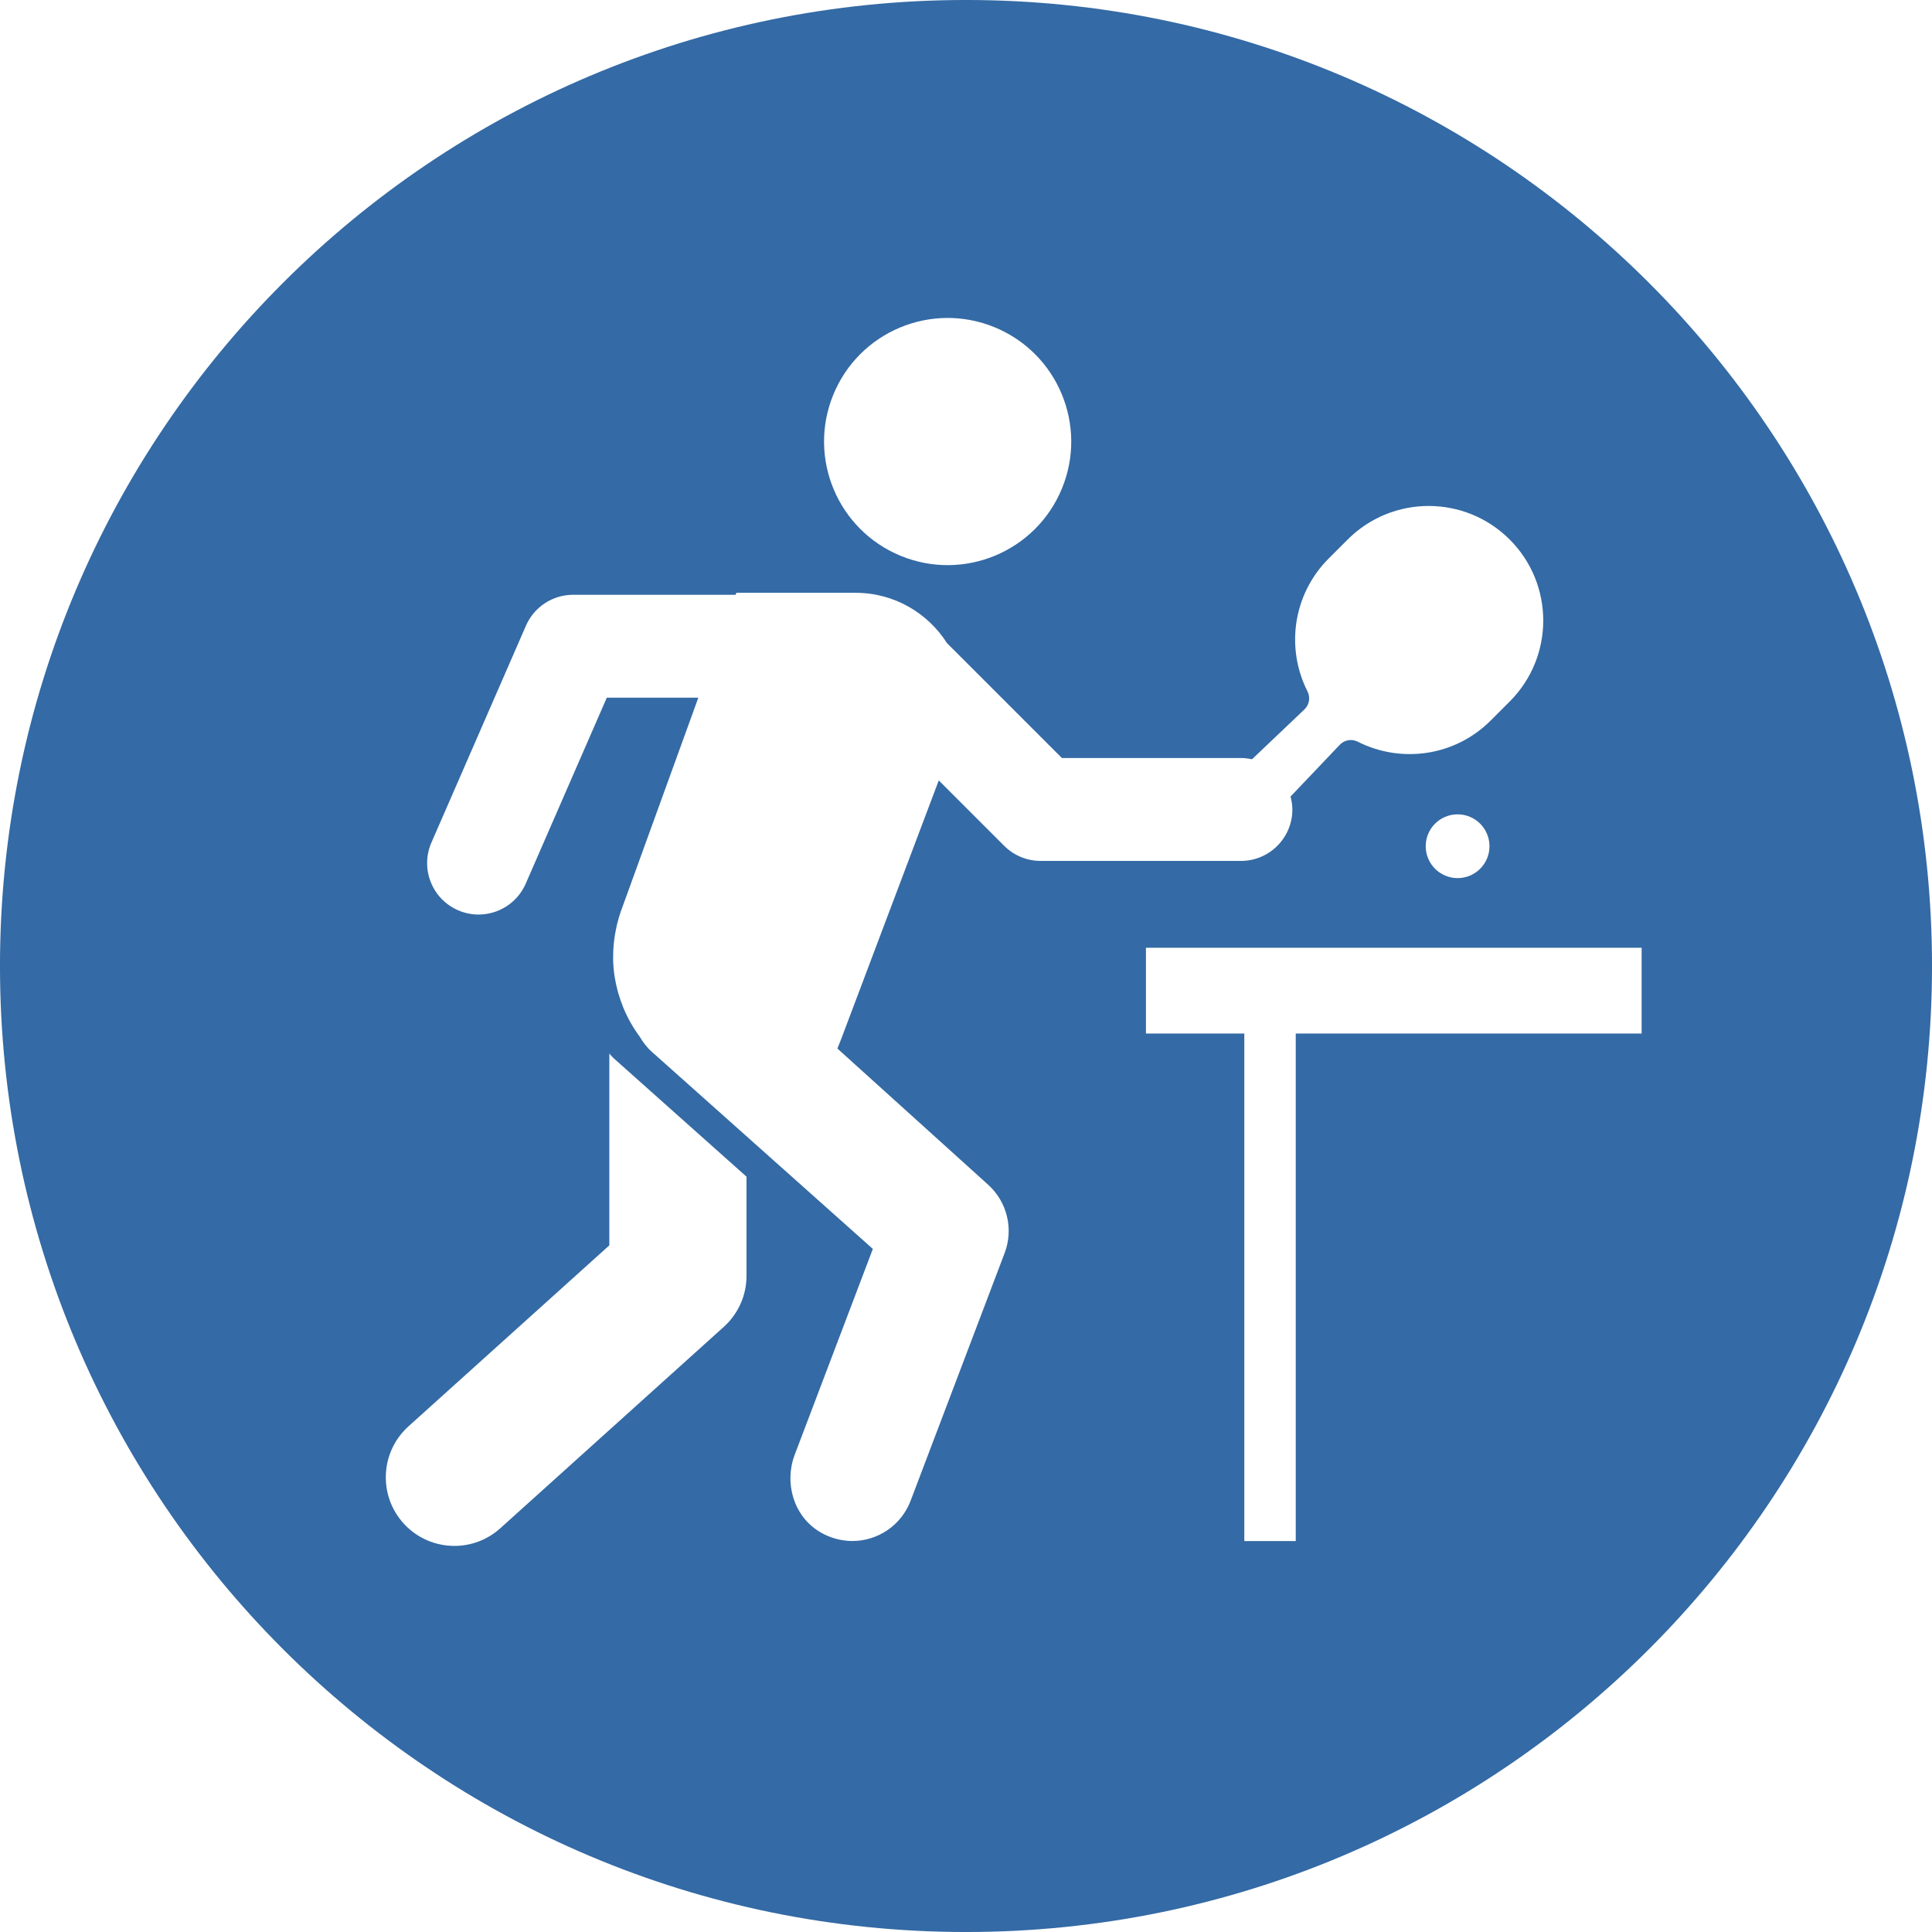 <?xml version="1.0" encoding="utf-8"?>
<!-- Generator: Adobe Illustrator 16.0.0, SVG Export Plug-In . SVG Version: 6.00 Build 0)  -->
<!DOCTYPE svg PUBLIC "-//W3C//DTD SVG 1.1//EN" "http://www.w3.org/Graphics/SVG/1.1/DTD/svg11.dtd">
<svg version="1.1" id="Layer_1" xmlns="http://www.w3.org/2000/svg" xmlns:xlink="http://www.w3.org/1999/xlink" x="0px" y="0px"
	 width="283.46px" height="283.46px" viewBox="0 0 283.46 283.46" enable-background="new 0 0 283.46 283.46" xml:space="preserve">
<g id="Layer_2">
</g>
<path fill="#346AA5" d="M141.73-0.002C63.454-0.002-0.002,63.454-0.002,141.73S63.454,283.462,141.73,283.462
	s141.732-63.456,141.732-141.732S220.006-0.002,141.73-0.002z M122.266,57.898c3.802-9.262,14.392-13.69,23.655-9.886
	c9.264,3.802,13.688,14.393,9.889,23.655c-3.805,9.262-14.396,13.69-23.658,9.887C122.89,77.75,118.463,67.16,122.266,57.898z
	 M109.528,187.189c0,2.85-1.209,5.566-3.327,7.479l-32.797,29.555c-1.924,1.734-4.333,2.59-6.733,2.59
	c-2.752,0-5.493-1.121-7.479-3.327c-3.72-4.127-3.39-10.489,0.739-14.215l29.47-26.556v-28.141c0.213,0.246,0.418,0.497,0.667,0.717
	l19.46,17.35V187.189z M144.932,173.778c2.829,2.521,3.812,6.524,2.466,10.067L133.6,220.196c-1.388,3.65-4.864,5.9-8.553,5.9
	c-0.428,0-0.857-0.035-1.29-0.099c-1.193-0.172-2.388-0.58-3.52-1.264c-3.796-2.304-5.211-7.154-3.635-11.305l11.461-30.189
	l-18.537-16.533l-13.906-12.4c-0.731-0.648-1.292-1.41-1.764-2.212c-0.952-1.283-1.74-2.673-2.357-4.138
	c-0.028-0.063-0.052-0.133-0.078-0.195c-0.247-0.605-0.454-1.219-0.68-1.96c-0.035-0.119-0.07-0.236-0.102-0.354
	c-0.19-0.703-0.348-1.42-0.478-2.24c-0.116-0.771-0.182-1.547-0.204-2.329c-0.004-0.128,0.004-0.256,0.003-0.383
	c-0.006-0.62,0.019-1.238,0.073-1.863c0.02-0.23,0.048-0.461,0.075-0.692c0.068-0.549,0.162-1.095,0.278-1.646
	c0.048-0.226,0.087-0.451,0.143-0.673c0.186-0.752,0.405-1.503,0.685-2.247l11.245-31.014h-4.937h-8.493l-11.894,27.287
	c-1.237,2.84-4.011,4.535-6.922,4.535c-1.008,0-2.031-0.204-3.012-0.632c-3.821-1.665-5.569-6.113-3.903-9.932l13.87-31.82
	c1.199-2.754,3.916-4.532,6.918-4.532h23.846l0.105-0.29h17.51c5.688,0,10.621,3.015,13.39,7.378l16.863,16.862h26.268
	c0.559,0,1.098,0.07,1.622,0.185l7.694-7.316c0.721-0.686,0.898-1.759,0.449-2.646c-3.203-6.308-2.168-14.215,3.103-19.489
	l2.791-2.791c6.563-6.564,17.207-6.564,23.771,0c6.564,6.562,6.564,17.206,0,23.77l-2.791,2.79
	c-5.276,5.275-13.182,6.307-19.49,3.104c-0.885-0.45-1.961-0.274-2.645,0.449l-7.229,7.601c0.16,0.608,0.271,1.235,0.271,1.892
	c0,4.17-3.38,7.548-7.547,7.548h-29.392c-2.004,0-3.922-0.796-5.338-2.211l-9.602-9.602l-14.361,38.059
	c-0.174,0.463-0.344,0.885-0.512,1.28L144.932,173.778z M218.535,124.156c0,2.584-2.094,4.678-4.678,4.678s-4.678-2.094-4.678-4.678
	c0-2.583,2.094-4.678,4.678-4.678S218.535,121.572,218.535,124.156z M240.857,151.636H190.11v74.463h-7.547v-74.463h-14.431v-12.579
	h72.725V151.636z"/>
</svg>

